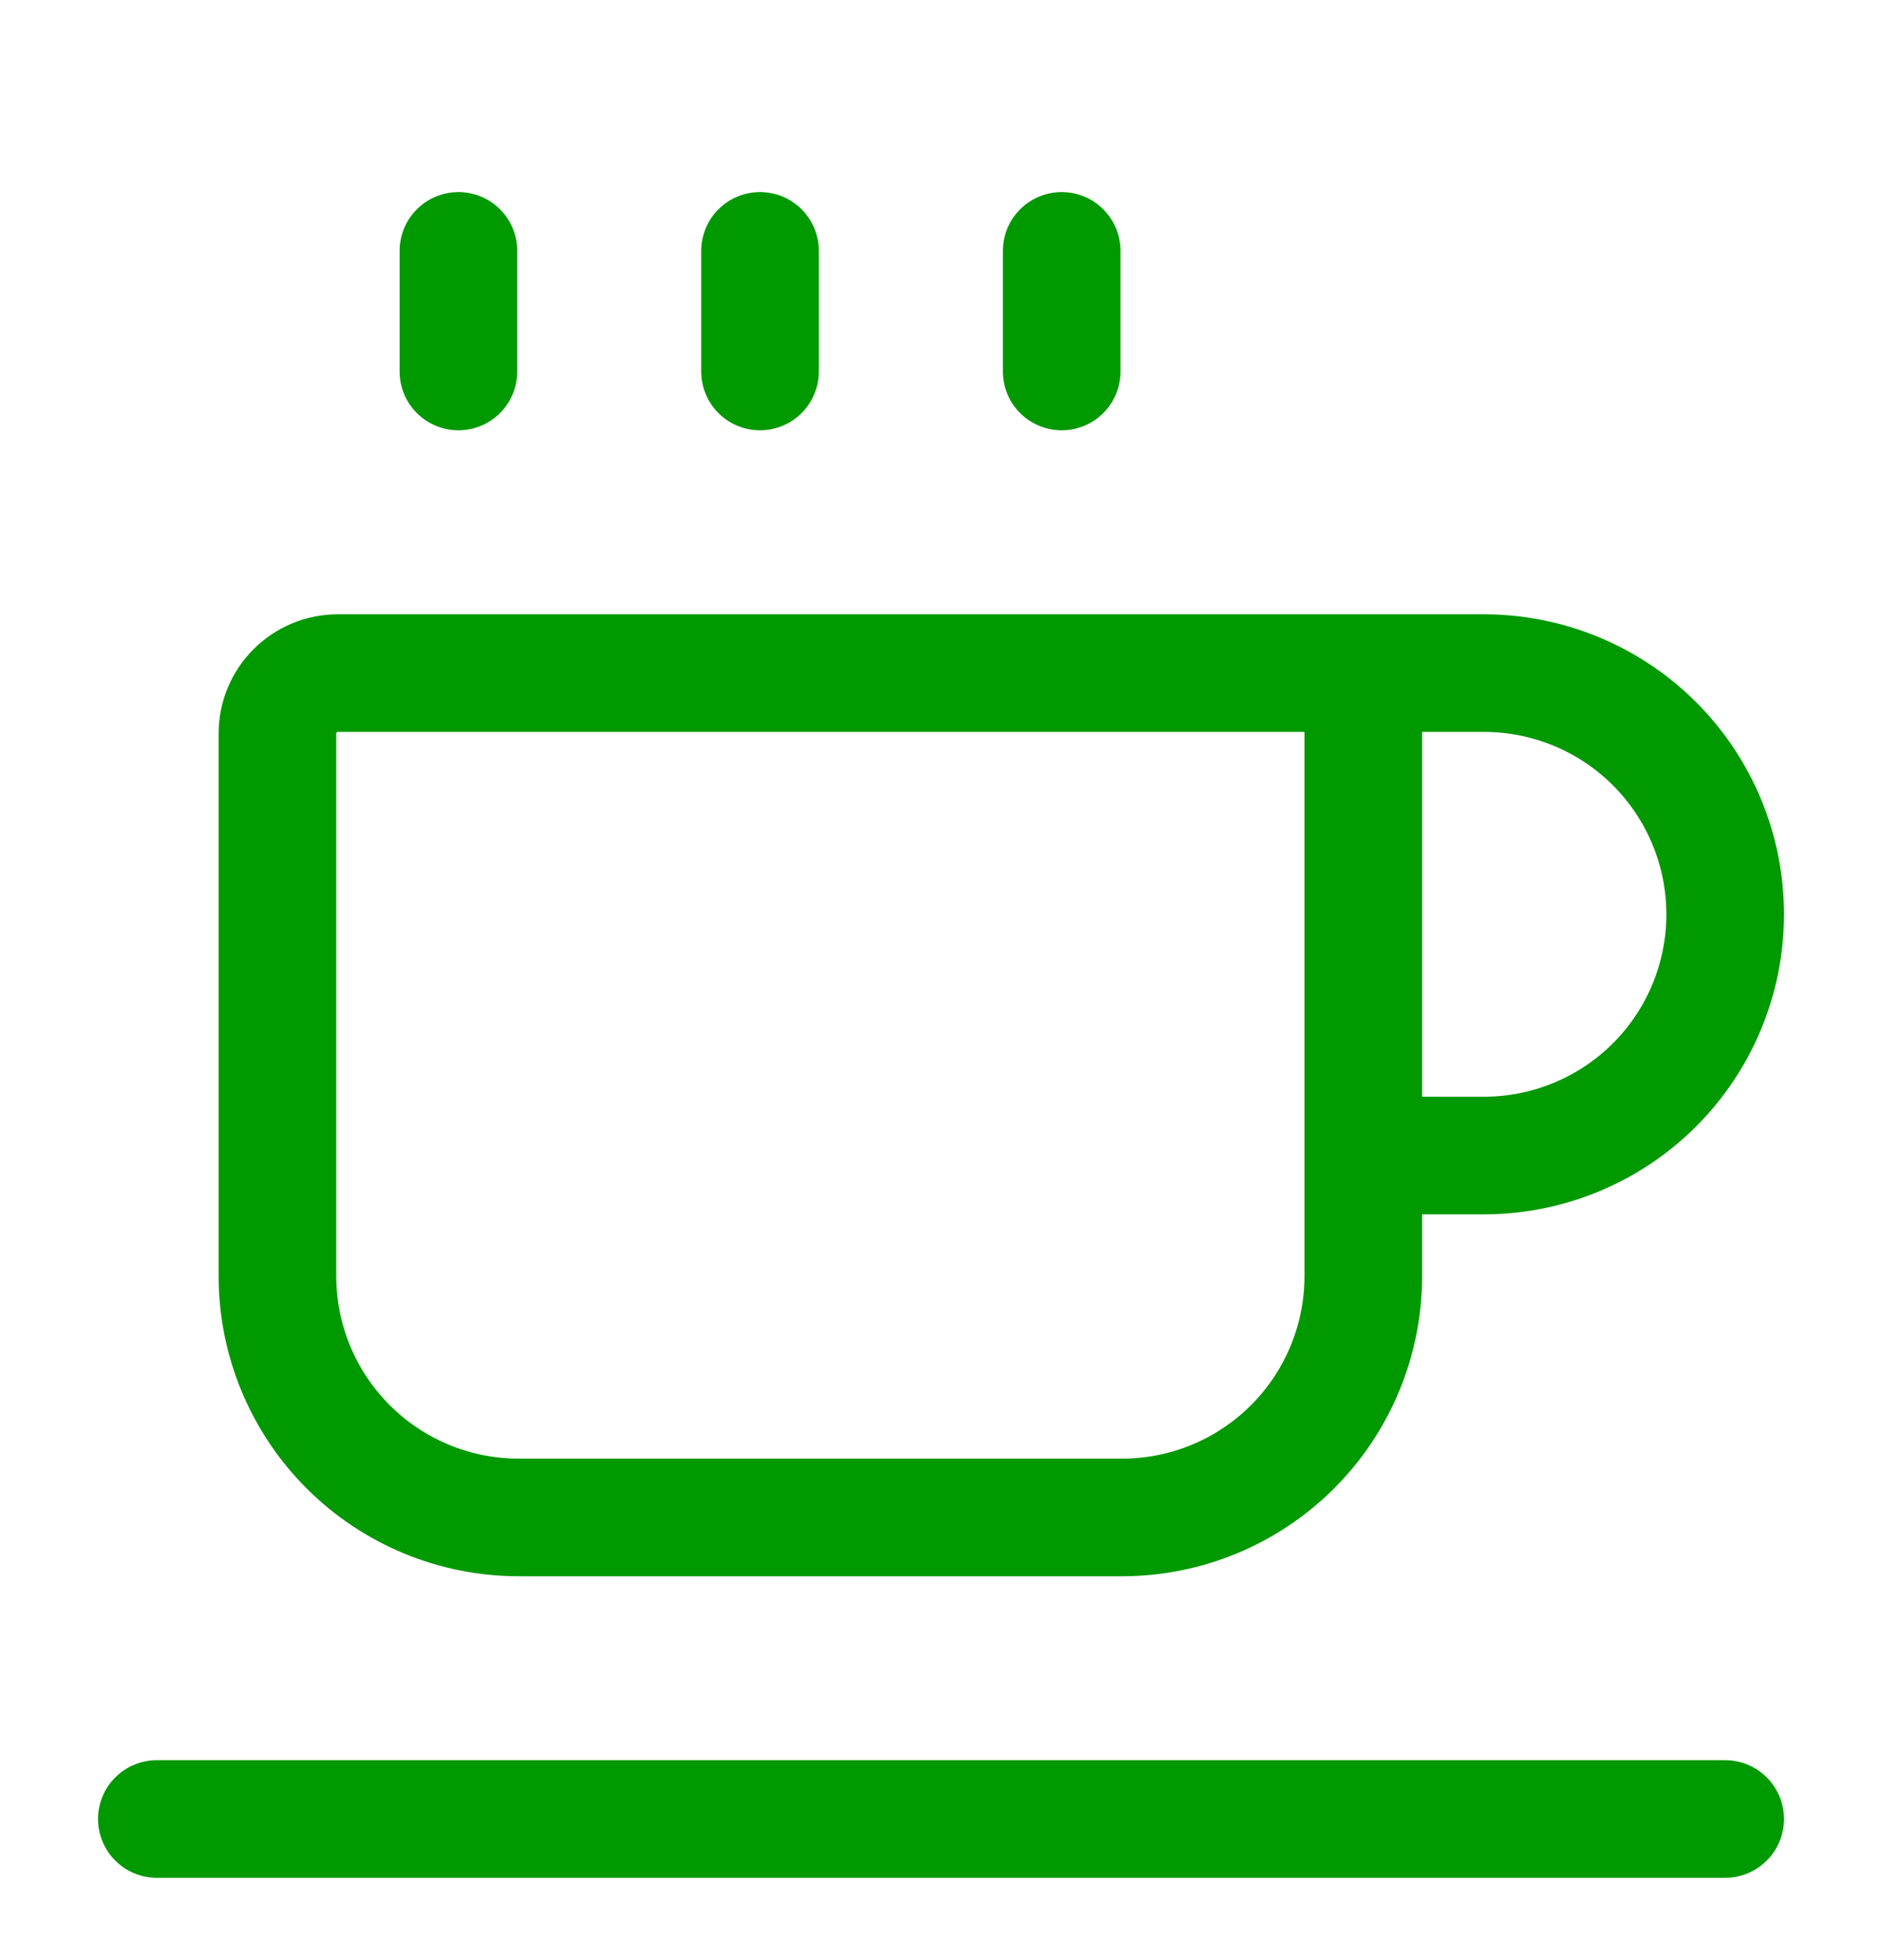 <?xml version="1.0" encoding="UTF-8"?> <svg xmlns="http://www.w3.org/2000/svg" width="24" height="25" viewBox="0 0 24 25" fill="none"><path d="M17.385 8.585H4.308C4.104 8.585 3.908 8.666 3.764 8.81C3.62 8.954 3.538 9.15 3.538 9.354V16.277C3.538 17.093 3.863 17.876 4.44 18.453C5.017 19.03 5.799 19.354 6.615 19.354H14.308C15.124 19.354 15.906 19.03 16.483 18.453C17.06 17.876 17.385 17.093 17.385 16.277V8.585ZM17.385 8.585H18.923C19.739 8.585 20.522 8.909 21.099 9.486C21.676 10.063 22 10.845 22 11.662C22 12.477 21.676 13.26 21.099 13.837C20.522 14.414 19.739 14.738 18.923 14.738H17.385M2 23.2H22M5.846 3.2V4.738M13.539 3.2V4.738M9.692 3.2V4.738" stroke="#009900" stroke-width="1.5" stroke-linecap="round" stroke-linejoin="round"></path></svg> 